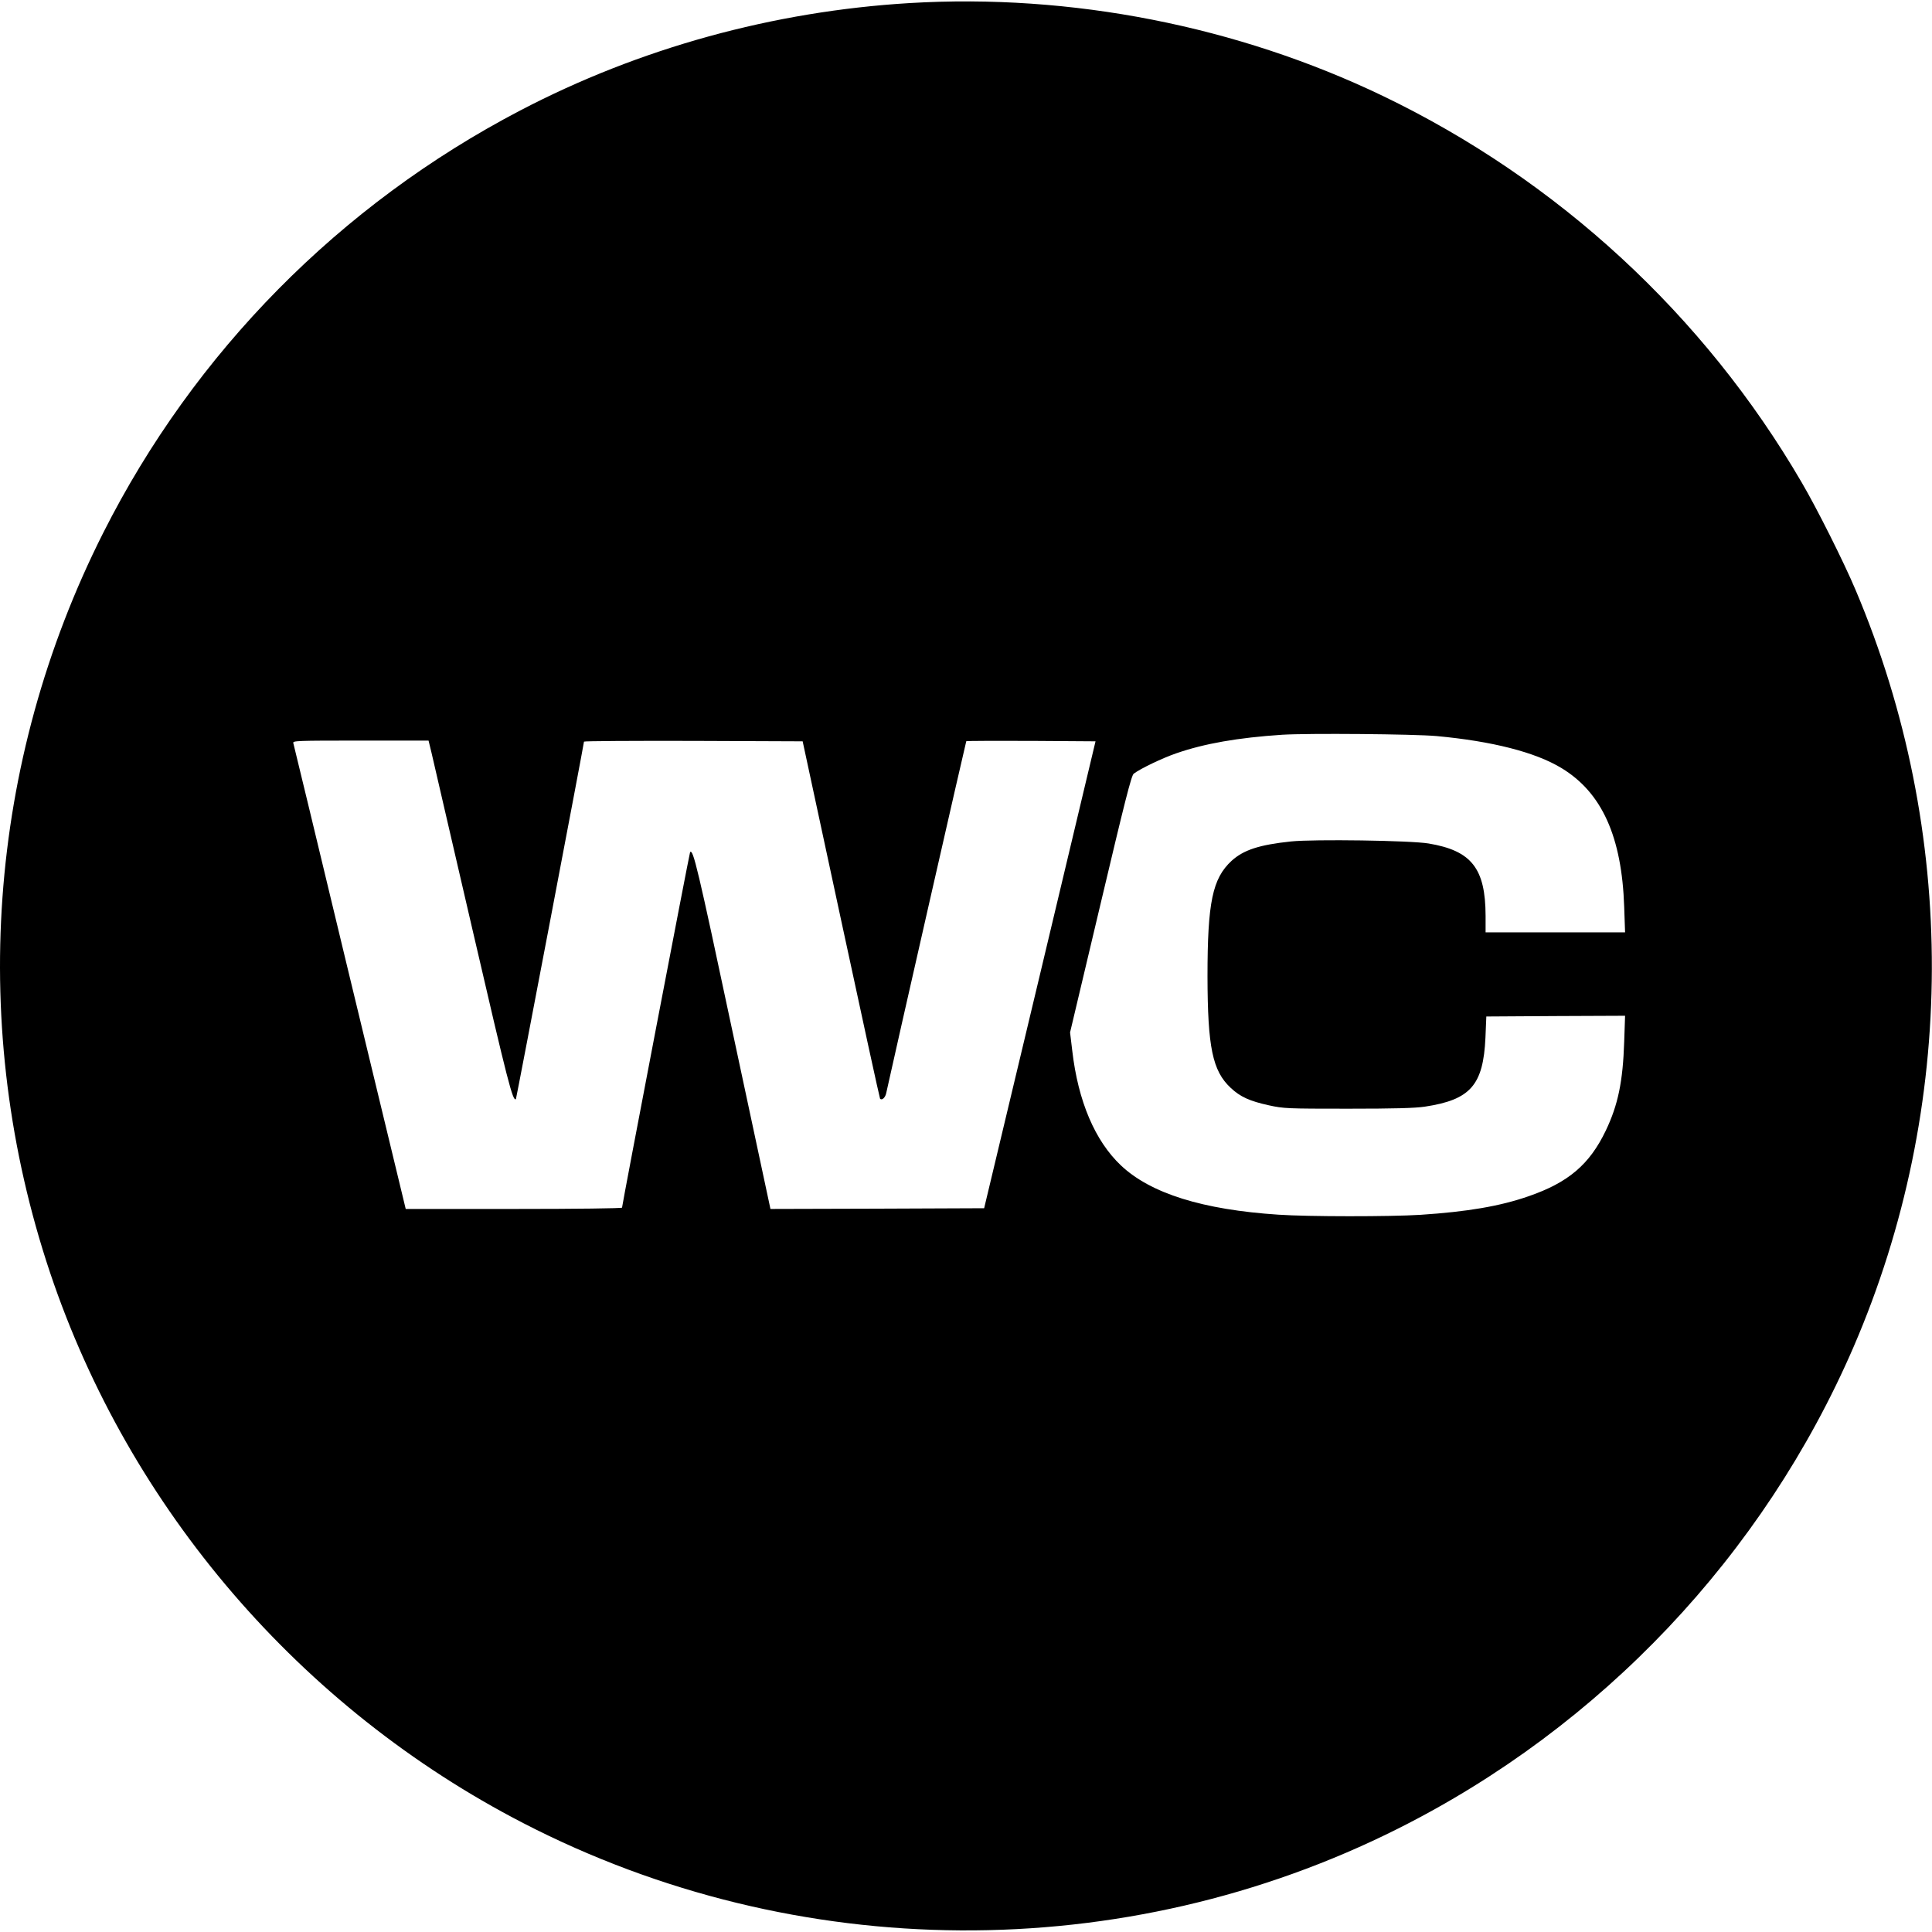 <?xml version="1.0" standalone="no"?>
<!DOCTYPE svg PUBLIC "-//W3C//DTD SVG 20010904//EN"
 "http://www.w3.org/TR/2001/REC-SVG-20010904/DTD/svg10.dtd">
<svg version="1.0" xmlns="http://www.w3.org/2000/svg"
 width="1320pt" height="1320pt" viewBox="0 0 1320 1320"
 preserveAspectRatio="xMidYMid meet">
<g transform="translate(0,1320) scale(0.1,-0.1)"
fill="#000000" stroke="none">
<path d="M6215 13179 c-933 -56 -1846 -308 -2661 -734 -1231 -643 -2226 -1651
-2849 -2886 -792 -1570 -922 -3385 -363 -5054 542 -1615 1712 -2976 3233
-3761 1866 -964 4103 -978 5976 -38 1388 696 2498 1869 3113 3291 708 1639
714 3520 14 5172 -80 190 -265 559 -369 736 -667 1144 -1666 2065 -2862 2640
-994 477 -2128 700 -3232 634z m3600 -5008 c379 -35 675 -110 854 -219 276
-167 412 -469 428 -949 l6 -173 -477 0 -476 0 0 113 c-1 324 -96 445 -389 494
-126 21 -784 30 -940 14 -218 -23 -324 -58 -406 -132 -131 -121 -165 -283
-165 -791 1 -483 34 -645 159 -761 65 -61 129 -90 261 -119 101 -22 124 -23
540 -23 319 0 459 4 525 14 312 47 399 147 414 471 l6 145 474 3 474 2 -6
-177 c-9 -273 -42 -432 -126 -608 -111 -231 -255 -354 -527 -448 -195 -68
-419 -106 -739 -127 -208 -13 -768 -13 -971 1 -517 34 -873 145 -1076 337
-177 168 -292 438 -332 783 l-15 125 208 877 c166 701 211 880 227 891 46 35
197 107 290 139 193 67 422 107 724 127 175 11 900 5 1055 -9z m-6867 -113
c10 -46 138 -595 283 -1222 240 -1036 273 -1165 294 -1145 3 4 465 2427 465
2442 0 4 336 6 747 5 l747 -3 262 -1218 c144 -670 264 -1220 267 -1224 13 -13
36 8 42 39 54 248 544 2400 547 2404 3 2 203 3 444 2 l439 -3 -380 -1595 -381
-1595 -730 -3 -730 -2 -260 1216 c-239 1125 -268 1244 -289 1222 -4 -4 -465
-2411 -465 -2429 0 -5 -306 -9 -739 -9 l-739 0 -20 83 c-11 45 -183 757 -382
1582 -198 825 -363 1508 -366 1518 -5 16 21 17 459 17 l465 0 20 -82z"/>
</g>
</svg>
